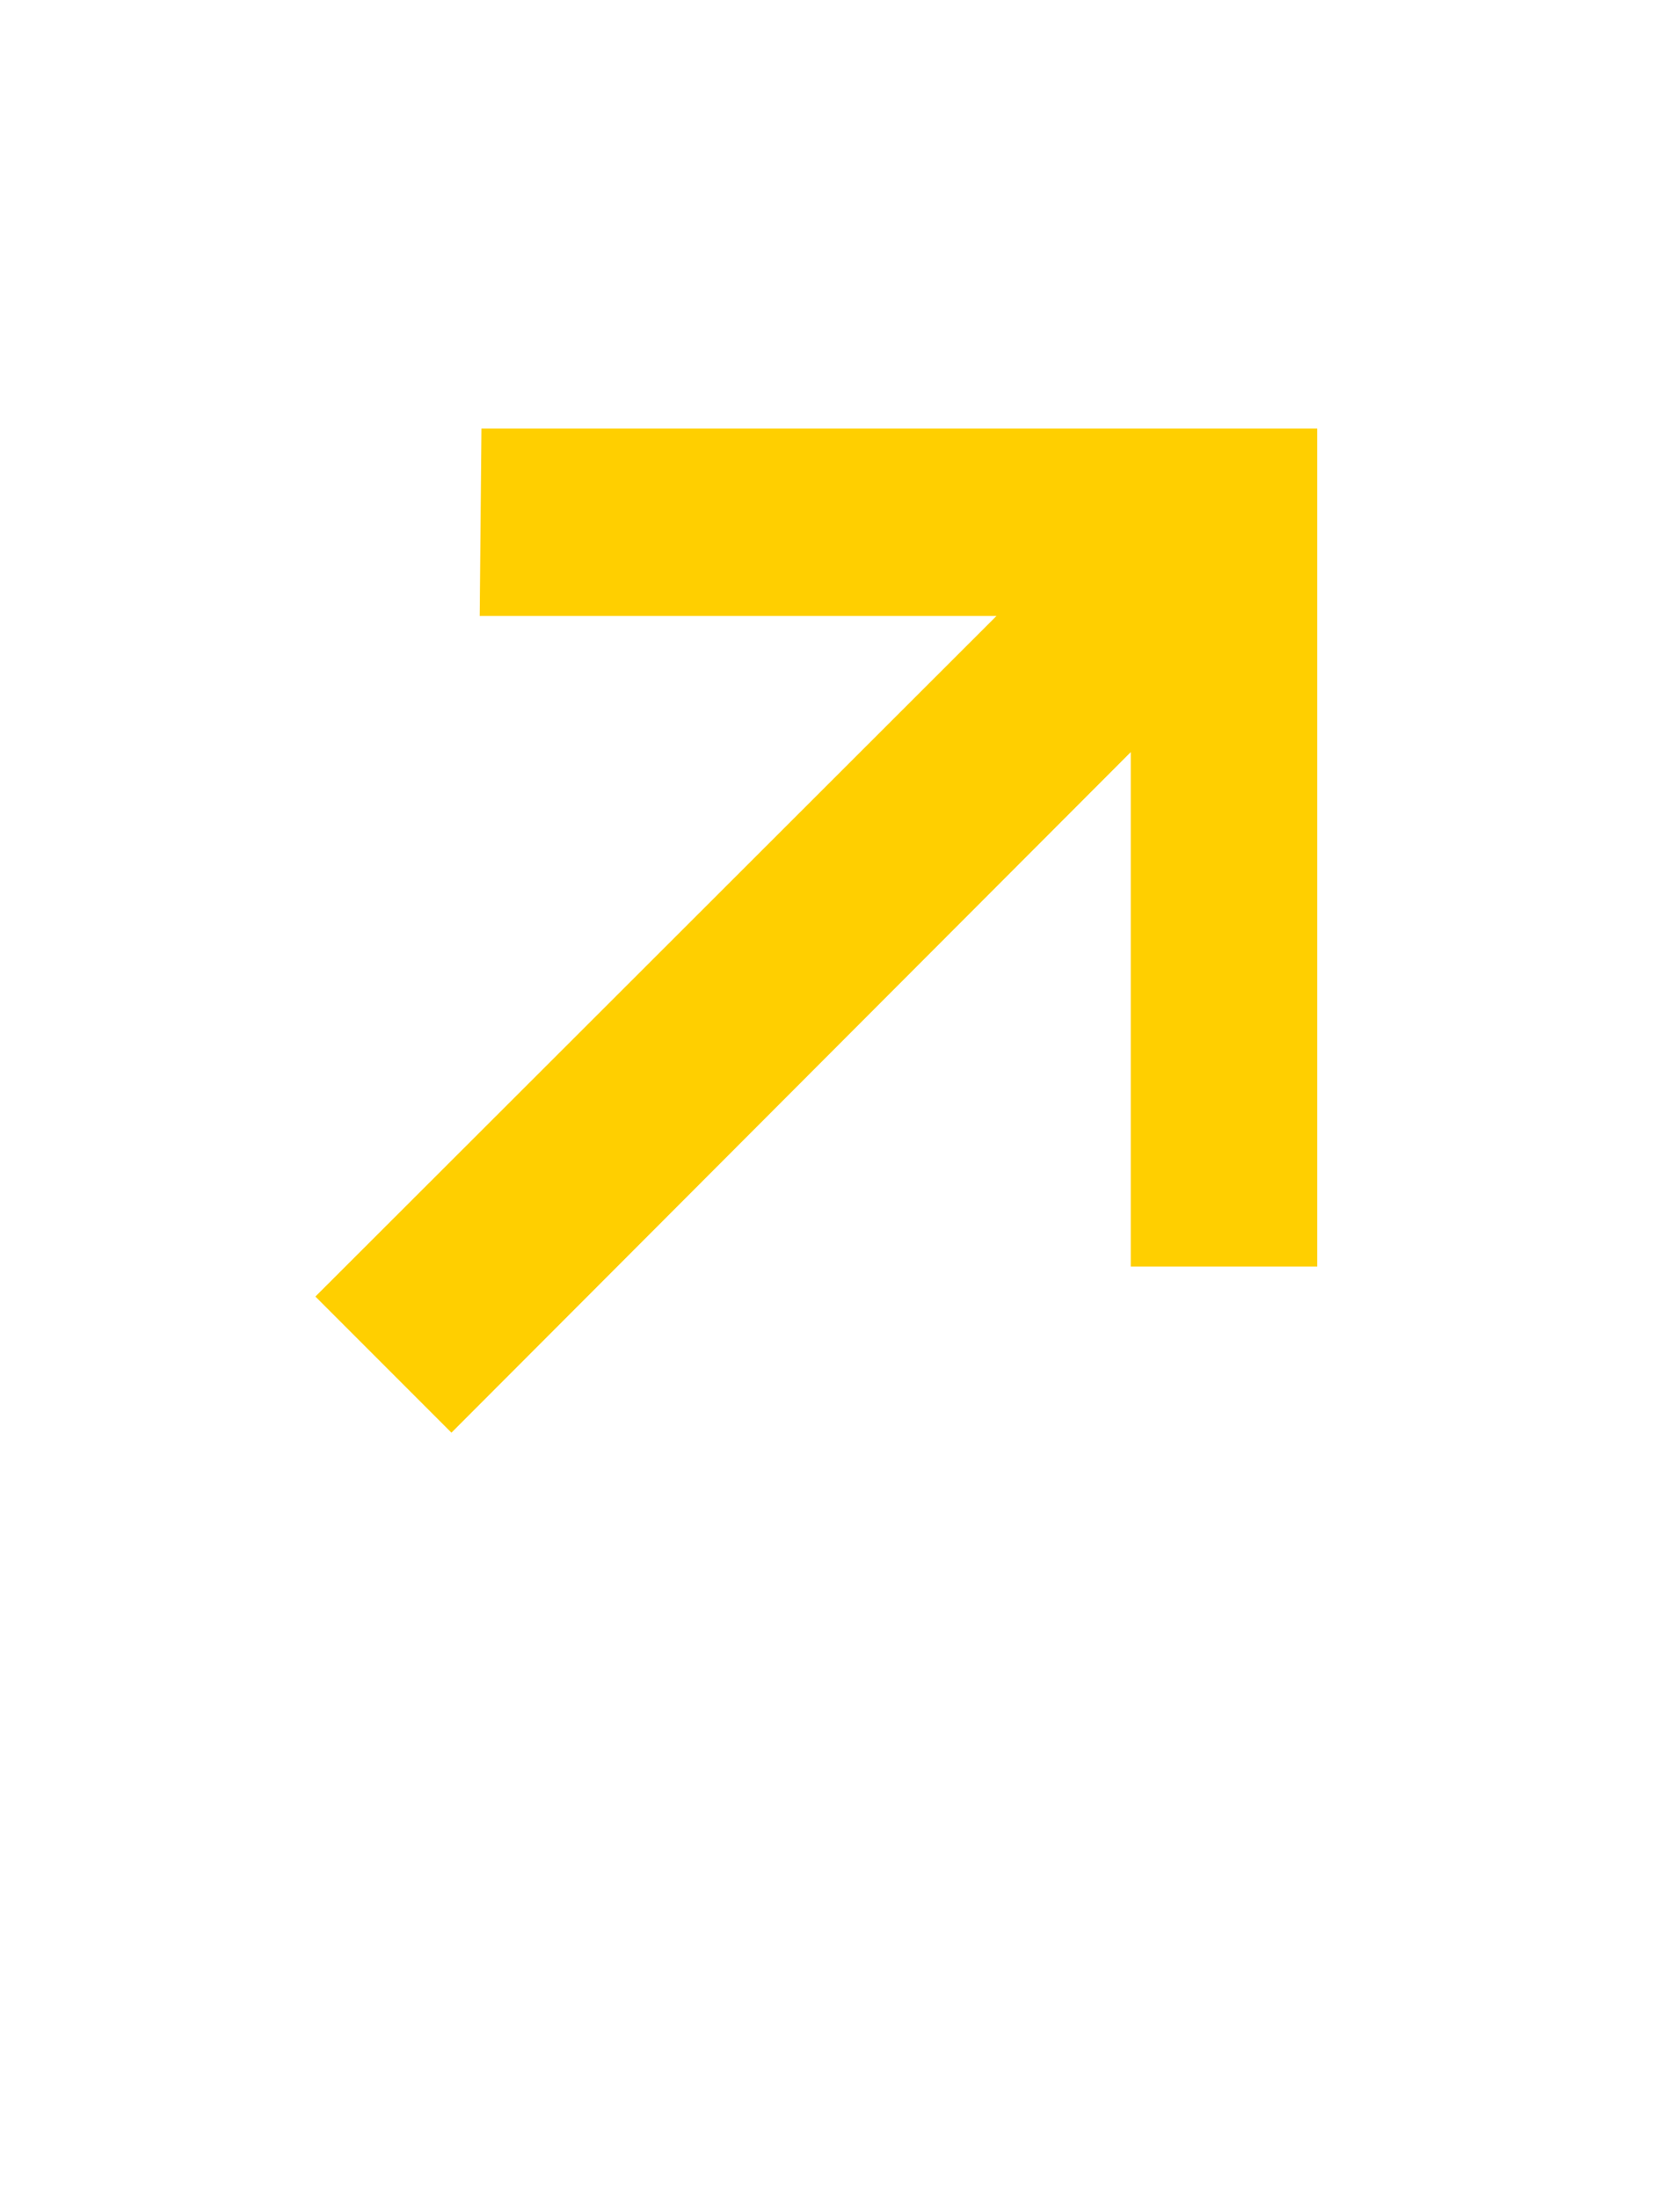 <svg width="52" height="68" viewBox="0 0 52 68" fill="none" xmlns="http://www.w3.org/2000/svg">
<path d="M13.973 44.32L9.762 40.109L30.844 19.055H14.848L14.902 13.258H40.77V39.18H35V23.266L13.973 44.32Z" fill="#FFCF00"/>
</svg>
